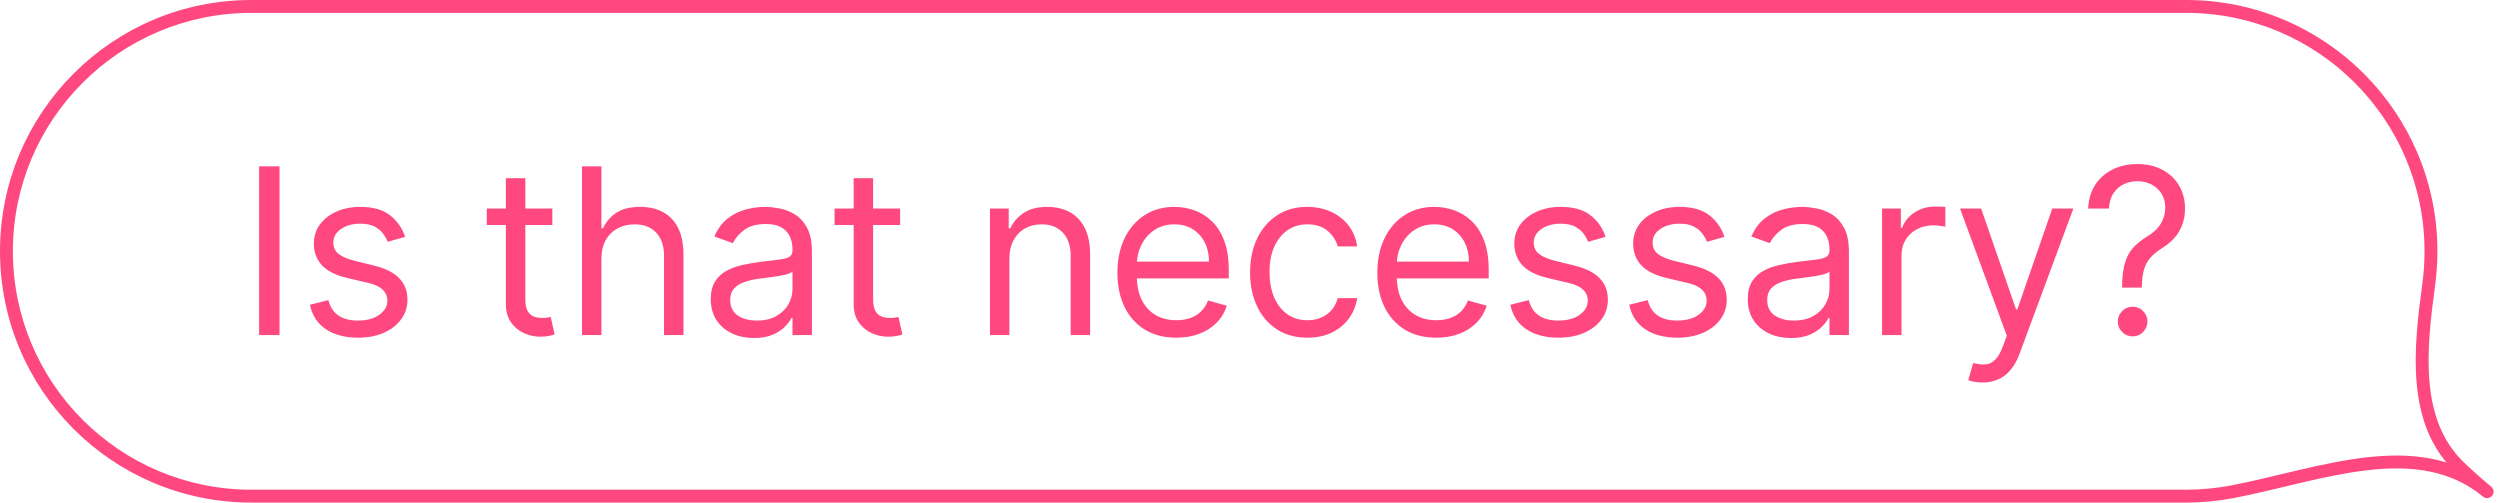 <?xml version="1.0" encoding="UTF-8"?> <svg xmlns="http://www.w3.org/2000/svg" width="388" height="78" viewBox="0 0 388 78" fill="none"> <path d="M386 76.304L385.363 77.076L386 76.304ZM386 76.304L386.901 75.871L386 76.304ZM386 76.304L385.361 77.074L386 76.304ZM385.999 76.303L385.363 77.075L385.999 76.303ZM386 76.303L385.098 76.737L386 76.303ZM381.712 72.486L382.405 71.765L381.712 72.486ZM376.287 39C376.287 18.566 359.721 2 339.287 2V0C360.826 0 378.287 17.461 378.287 39H376.287ZM375.947 44.032C376.171 42.387 376.287 40.707 376.287 39H378.287C378.287 40.798 378.165 42.567 377.929 44.301L375.947 44.032ZM385.363 77.075C383.855 75.831 382.405 74.54 381.019 73.207L382.405 71.765C383.754 73.063 385.166 74.32 386.636 75.532L385.363 77.075ZM385.099 76.737L385.098 76.737L386.901 75.87L386.901 75.871L385.099 76.737ZM339.287 76C341.731 76 344.12 75.763 346.431 75.311L346.815 77.274C344.378 77.75 341.861 78 339.287 78V76ZM39 76H339.287V78H39V76ZM2 39C2 59.434 18.565 76 39 76V78C17.461 78 8.13894e-06 60.539 8.13894e-06 39H2ZM39 2C18.565 2 2 18.566 2 39H8.13894e-06C8.13894e-06 17.461 17.461 0 39 0V2ZM339.287 2H39V0H339.287V2ZM385.363 77.076C380.291 72.894 374.188 72.211 367.52 72.967C364.185 73.346 360.744 74.08 357.258 74.895C353.79 75.705 350.255 76.601 346.815 77.274L346.431 75.311C349.824 74.647 353.284 73.769 356.803 72.947C360.302 72.129 363.837 71.372 367.294 70.98C374.212 70.196 380.964 70.856 386.636 75.533L385.363 77.076ZM386.901 75.871C387.366 76.838 386.188 77.759 385.361 77.074L386.638 75.534C385.812 74.85 384.634 75.77 385.099 76.737L386.901 75.871ZM386.636 75.532C386.747 75.624 386.838 75.739 386.901 75.87L385.098 76.737C385.161 76.867 385.252 76.983 385.363 77.075L386.636 75.532ZM377.929 44.301C377.245 49.338 376.626 54.554 377.065 59.369C377.501 64.165 378.977 68.469 382.405 71.765L381.019 73.207C377.13 69.468 375.536 64.641 375.073 59.55C374.611 54.48 375.265 49.053 375.947 44.032L377.929 44.301Z" fill="#FF487F"></path> <path d="M43.382 25.818V52H40.212V25.818H43.382ZM62.879 36.761L60.169 37.528C59.998 37.077 59.747 36.638 59.415 36.212C59.091 35.777 58.648 35.419 58.085 35.138C57.523 34.856 56.802 34.716 55.925 34.716C54.723 34.716 53.721 34.993 52.92 35.547C52.128 36.092 51.731 36.787 51.731 37.631C51.731 38.381 52.004 38.973 52.55 39.408C53.095 39.842 53.947 40.205 55.106 40.494L58.021 41.21C59.777 41.636 61.085 42.288 61.946 43.166C62.807 44.035 63.237 45.156 63.237 46.528C63.237 47.653 62.913 48.659 62.265 49.545C61.626 50.432 60.731 51.131 59.581 51.642C58.43 52.153 57.092 52.409 55.567 52.409C53.564 52.409 51.906 51.974 50.593 51.105C49.281 50.236 48.45 48.966 48.101 47.295L50.964 46.58C51.237 47.636 51.753 48.429 52.511 48.957C53.278 49.486 54.28 49.75 55.515 49.75C56.922 49.75 58.038 49.452 58.865 48.855C59.7 48.25 60.118 47.526 60.118 46.682C60.118 46 59.879 45.429 59.402 44.969C58.925 44.5 58.192 44.151 57.203 43.92L53.93 43.153C52.132 42.727 50.811 42.067 49.967 41.172C49.132 40.269 48.714 39.139 48.714 37.784C48.714 36.676 49.025 35.696 49.648 34.844C50.278 33.992 51.135 33.322 52.217 32.837C53.308 32.351 54.544 32.108 55.925 32.108C57.868 32.108 59.393 32.534 60.501 33.386C61.618 34.239 62.41 35.364 62.879 36.761ZM85.723 32.364V34.92H75.547V32.364H85.723ZM78.513 27.659H81.53V46.375C81.53 47.227 81.654 47.867 81.901 48.293C82.157 48.71 82.48 48.992 82.873 49.136C83.273 49.273 83.695 49.341 84.138 49.341C84.471 49.341 84.743 49.324 84.956 49.29C85.169 49.247 85.34 49.213 85.468 49.188L86.081 51.898C85.877 51.974 85.591 52.051 85.225 52.128C84.858 52.213 84.394 52.256 83.831 52.256C82.979 52.256 82.144 52.072 81.326 51.706C80.516 51.34 79.843 50.781 79.306 50.031C78.777 49.281 78.513 48.335 78.513 47.193V27.659ZM93.341 40.188V52H90.324V25.818H93.341V35.432H93.596C94.056 34.418 94.747 33.612 95.667 33.016C96.596 32.41 97.832 32.108 99.375 32.108C100.713 32.108 101.885 32.376 102.89 32.913C103.896 33.442 104.676 34.256 105.23 35.355C105.792 36.446 106.074 37.835 106.074 39.523V52H103.057V39.727C103.057 38.168 102.652 36.962 101.842 36.109C101.041 35.249 99.929 34.818 98.505 34.818C97.517 34.818 96.63 35.027 95.846 35.445C95.071 35.862 94.457 36.472 94.005 37.273C93.562 38.074 93.341 39.045 93.341 40.188ZM117.011 52.46C115.767 52.46 114.638 52.226 113.624 51.757C112.61 51.28 111.804 50.594 111.208 49.699C110.611 48.795 110.313 47.705 110.313 46.426C110.313 45.301 110.534 44.389 110.977 43.69C111.421 42.983 112.013 42.429 112.754 42.028C113.496 41.628 114.314 41.33 115.209 41.133C116.112 40.929 117.02 40.767 117.932 40.648C119.125 40.494 120.092 40.379 120.834 40.303C121.584 40.217 122.129 40.077 122.47 39.881C122.82 39.685 122.994 39.344 122.994 38.858V38.756C122.994 37.494 122.649 36.514 121.959 35.815C121.277 35.117 120.242 34.767 118.852 34.767C117.412 34.767 116.283 35.082 115.465 35.713C114.646 36.344 114.071 37.017 113.739 37.733L110.875 36.71C111.386 35.517 112.068 34.588 112.921 33.923C113.781 33.25 114.719 32.781 115.733 32.517C116.756 32.244 117.761 32.108 118.75 32.108C119.381 32.108 120.105 32.185 120.923 32.338C121.75 32.483 122.547 32.785 123.314 33.246C124.09 33.706 124.733 34.401 125.244 35.33C125.756 36.258 126.011 37.503 126.011 39.062V52H122.994V49.341H122.841C122.636 49.767 122.296 50.223 121.818 50.709C121.341 51.195 120.706 51.608 119.913 51.949C119.121 52.29 118.154 52.46 117.011 52.46ZM117.472 49.75C118.665 49.75 119.671 49.516 120.489 49.047C121.315 48.578 121.938 47.973 122.355 47.231C122.781 46.49 122.994 45.71 122.994 44.892V42.131C122.867 42.284 122.585 42.425 122.151 42.553C121.725 42.672 121.23 42.778 120.668 42.872C120.114 42.957 119.573 43.034 119.044 43.102C118.524 43.162 118.102 43.213 117.779 43.256C116.994 43.358 116.261 43.524 115.58 43.754C114.906 43.976 114.361 44.312 113.943 44.764C113.534 45.207 113.33 45.812 113.33 46.58C113.33 47.628 113.717 48.42 114.493 48.957C115.277 49.486 116.27 49.75 117.472 49.75ZM139.698 32.364V34.92H129.522V32.364H139.698ZM132.488 27.659H135.505V46.375C135.505 47.227 135.628 47.867 135.876 48.293C136.131 48.71 136.455 48.992 136.847 49.136C137.248 49.273 137.67 49.341 138.113 49.341C138.445 49.341 138.718 49.324 138.931 49.29C139.144 49.247 139.314 49.213 139.442 49.188L140.056 51.898C139.851 51.974 139.566 52.051 139.199 52.128C138.833 52.213 138.368 52.256 137.806 52.256C136.954 52.256 136.118 52.072 135.3 51.706C134.491 51.34 133.817 50.781 133.28 50.031C132.752 49.281 132.488 48.335 132.488 47.193V27.659ZM156.658 40.188V52H153.641V32.364H156.556V35.432H156.812C157.272 34.435 157.971 33.633 158.908 33.028C159.846 32.415 161.056 32.108 162.539 32.108C163.869 32.108 165.032 32.381 166.029 32.926C167.026 33.463 167.802 34.281 168.356 35.381C168.91 36.472 169.187 37.852 169.187 39.523V52H166.17V39.727C166.17 38.185 165.769 36.983 164.968 36.122C164.167 35.253 163.068 34.818 161.67 34.818C160.707 34.818 159.846 35.027 159.087 35.445C158.337 35.862 157.745 36.472 157.31 37.273C156.876 38.074 156.658 39.045 156.658 40.188ZM182.573 52.409C180.681 52.409 179.049 51.992 177.677 51.156C176.313 50.312 175.26 49.136 174.519 47.628C173.786 46.111 173.42 44.347 173.42 42.335C173.42 40.324 173.786 38.551 174.519 37.017C175.26 35.474 176.292 34.273 177.613 33.412C178.942 32.543 180.493 32.108 182.266 32.108C183.289 32.108 184.299 32.278 185.296 32.619C186.293 32.96 187.201 33.514 188.019 34.281C188.837 35.04 189.489 36.045 189.975 37.298C190.461 38.551 190.704 40.094 190.704 41.926V43.205H175.567V40.597H187.635C187.635 39.489 187.414 38.5 186.971 37.631C186.536 36.761 185.914 36.075 185.104 35.572C184.303 35.07 183.357 34.818 182.266 34.818C181.064 34.818 180.025 35.117 179.147 35.713C178.277 36.301 177.608 37.068 177.14 38.014C176.671 38.96 176.437 39.974 176.437 41.057V42.795C176.437 44.278 176.692 45.535 177.204 46.567C177.723 47.59 178.444 48.369 179.364 48.906C180.285 49.435 181.354 49.699 182.573 49.699C183.366 49.699 184.081 49.588 184.721 49.367C185.368 49.136 185.927 48.795 186.395 48.344C186.864 47.883 187.226 47.312 187.482 46.631L190.397 47.449C190.09 48.438 189.574 49.307 188.85 50.057C188.125 50.798 187.231 51.378 186.165 51.795C185.1 52.205 183.902 52.409 182.573 52.409ZM202.91 52.409C201.069 52.409 199.484 51.974 198.155 51.105C196.825 50.236 195.802 49.038 195.086 47.513C194.371 45.987 194.013 44.244 194.013 42.284C194.013 40.29 194.379 38.53 195.112 37.004C195.854 35.47 196.885 34.273 198.206 33.412C199.535 32.543 201.086 32.108 202.859 32.108C204.24 32.108 205.484 32.364 206.592 32.875C207.7 33.386 208.608 34.102 209.315 35.023C210.023 35.943 210.461 37.017 210.632 38.244H207.615C207.385 37.349 206.873 36.557 206.081 35.867C205.297 35.168 204.24 34.818 202.91 34.818C201.734 34.818 200.703 35.125 199.817 35.739C198.939 36.344 198.253 37.2 197.758 38.308C197.273 39.408 197.03 40.699 197.03 42.182C197.03 43.699 197.268 45.02 197.746 46.145C198.231 47.27 198.913 48.144 199.791 48.766C200.677 49.388 201.717 49.699 202.91 49.699C203.694 49.699 204.406 49.562 205.045 49.29C205.685 49.017 206.226 48.625 206.669 48.114C207.112 47.602 207.427 46.989 207.615 46.273H210.632C210.461 47.432 210.04 48.476 209.366 49.405C208.702 50.325 207.819 51.058 206.72 51.604C205.629 52.141 204.359 52.409 202.91 52.409ZM222.915 52.409C221.023 52.409 219.391 51.992 218.019 51.156C216.655 50.312 215.603 49.136 214.861 47.628C214.128 46.111 213.762 44.347 213.762 42.335C213.762 40.324 214.128 38.551 214.861 37.017C215.603 35.474 216.634 34.273 217.955 33.412C219.285 32.543 220.836 32.108 222.609 32.108C223.631 32.108 224.641 32.278 225.638 32.619C226.636 32.96 227.543 33.514 228.361 34.281C229.18 35.04 229.832 36.045 230.317 37.298C230.803 38.551 231.046 40.094 231.046 41.926V43.205H215.91V40.597H227.978C227.978 39.489 227.756 38.5 227.313 37.631C226.878 36.761 226.256 36.075 225.447 35.572C224.646 35.07 223.7 34.818 222.609 34.818C221.407 34.818 220.367 35.117 219.489 35.713C218.62 36.301 217.951 37.068 217.482 38.014C217.013 38.96 216.779 39.974 216.779 41.057V42.795C216.779 44.278 217.035 45.535 217.546 46.567C218.066 47.59 218.786 48.369 219.707 48.906C220.627 49.435 221.697 49.699 222.915 49.699C223.708 49.699 224.424 49.588 225.063 49.367C225.711 49.136 226.269 48.795 226.738 48.344C227.207 47.883 227.569 47.312 227.825 46.631L230.739 47.449C230.432 48.438 229.917 49.307 229.192 50.057C228.468 50.798 227.573 51.378 226.508 51.795C225.442 52.205 224.245 52.409 222.915 52.409ZM249.185 36.761L246.474 37.528C246.304 37.077 246.053 36.638 245.72 36.212C245.396 35.777 244.953 35.419 244.391 35.138C243.828 34.856 243.108 34.716 242.23 34.716C241.028 34.716 240.027 34.993 239.226 35.547C238.433 36.092 238.037 36.787 238.037 37.631C238.037 38.381 238.31 38.973 238.855 39.408C239.401 39.842 240.253 40.205 241.412 40.494L244.327 41.21C246.082 41.636 247.391 42.288 248.251 43.166C249.112 44.035 249.543 45.156 249.543 46.528C249.543 47.653 249.219 48.659 248.571 49.545C247.932 50.432 247.037 51.131 245.886 51.642C244.736 52.153 243.398 52.409 241.872 52.409C239.869 52.409 238.212 51.974 236.899 51.105C235.587 50.236 234.756 48.966 234.406 47.295L237.27 46.58C237.543 47.636 238.058 48.429 238.817 48.957C239.584 49.486 240.585 49.75 241.821 49.75C243.227 49.75 244.344 49.452 245.17 48.855C246.006 48.25 246.423 47.526 246.423 46.682C246.423 46 246.185 45.429 245.707 44.969C245.23 44.5 244.497 44.151 243.509 43.92L240.236 43.153C238.438 42.727 237.116 42.067 236.273 41.172C235.438 40.269 235.02 39.139 235.02 37.784C235.02 36.676 235.331 35.696 235.953 34.844C236.584 33.992 237.44 33.322 238.523 32.837C239.614 32.351 240.849 32.108 242.23 32.108C244.173 32.108 245.699 32.534 246.807 33.386C247.923 34.239 248.716 35.364 249.185 36.761ZM267.633 36.761L264.923 37.528C264.753 37.077 264.501 36.638 264.169 36.212C263.845 35.777 263.402 35.419 262.839 35.138C262.277 34.856 261.557 34.716 260.679 34.716C259.477 34.716 258.476 34.993 257.674 35.547C256.882 36.092 256.486 36.787 256.486 37.631C256.486 38.381 256.758 38.973 257.304 39.408C257.849 39.842 258.701 40.205 259.861 40.494L262.775 41.21C264.531 41.636 265.839 42.288 266.7 43.166C267.561 44.035 267.991 45.156 267.991 46.528C267.991 47.653 267.667 48.659 267.02 49.545C266.38 50.432 265.486 51.131 264.335 51.642C263.184 52.153 261.846 52.409 260.321 52.409C258.318 52.409 256.66 51.974 255.348 51.105C254.035 50.236 253.204 48.966 252.855 47.295L255.719 46.58C255.991 47.636 256.507 48.429 257.265 48.957C258.032 49.486 259.034 49.75 260.27 49.75C261.676 49.75 262.792 49.452 263.619 48.855C264.454 48.25 264.872 47.526 264.872 46.682C264.872 46 264.633 45.429 264.156 44.969C263.679 44.5 262.946 44.151 261.957 43.92L258.684 43.153C256.886 42.727 255.565 42.067 254.721 41.172C253.886 40.269 253.469 39.139 253.469 37.784C253.469 36.676 253.78 35.696 254.402 34.844C255.032 33.992 255.889 33.322 256.971 32.837C258.062 32.351 259.298 32.108 260.679 32.108C262.622 32.108 264.147 32.534 265.255 33.386C266.372 34.239 267.165 35.364 267.633 36.761ZM277.951 52.46C276.707 52.46 275.578 52.226 274.563 51.757C273.549 51.28 272.744 50.594 272.147 49.699C271.551 48.795 271.252 47.705 271.252 46.426C271.252 45.301 271.474 44.389 271.917 43.69C272.36 42.983 272.953 42.429 273.694 42.028C274.436 41.628 275.254 41.33 276.149 41.133C277.052 40.929 277.96 40.767 278.872 40.648C280.065 40.494 281.032 40.379 281.774 40.303C282.524 40.217 283.069 40.077 283.41 39.881C283.759 39.685 283.934 39.344 283.934 38.858V38.756C283.934 37.494 283.589 36.514 282.899 35.815C282.217 35.117 281.181 34.767 279.792 34.767C278.352 34.767 277.223 35.082 276.404 35.713C275.586 36.344 275.011 37.017 274.678 37.733L271.815 36.71C272.326 35.517 273.008 34.588 273.86 33.923C274.721 33.25 275.659 32.781 276.673 32.517C277.696 32.244 278.701 32.108 279.69 32.108C280.321 32.108 281.045 32.185 281.863 32.338C282.69 32.483 283.487 32.785 284.254 33.246C285.029 33.706 285.673 34.401 286.184 35.33C286.696 36.258 286.951 37.503 286.951 39.062V52H283.934V49.341H283.781C283.576 49.767 283.235 50.223 282.758 50.709C282.281 51.195 281.646 51.608 280.853 51.949C280.061 52.29 279.093 52.46 277.951 52.46ZM278.411 49.75C279.605 49.75 280.61 49.516 281.428 49.047C282.255 48.578 282.877 47.973 283.295 47.231C283.721 46.49 283.934 45.71 283.934 44.892V42.131C283.806 42.284 283.525 42.425 283.09 42.553C282.664 42.672 282.17 42.778 281.607 42.872C281.053 42.957 280.512 43.034 279.984 43.102C279.464 43.162 279.042 43.213 278.718 43.256C277.934 43.358 277.201 43.524 276.519 43.754C275.846 43.976 275.301 44.312 274.883 44.764C274.474 45.207 274.269 45.812 274.269 46.58C274.269 47.628 274.657 48.42 275.433 48.957C276.217 49.486 277.21 49.75 278.411 49.75ZM292.098 52V32.364H295.013V35.33H295.217C295.575 34.358 296.223 33.57 297.16 32.965C298.098 32.359 299.155 32.057 300.331 32.057C300.552 32.057 300.829 32.061 301.162 32.07C301.494 32.078 301.746 32.091 301.916 32.108V35.176C301.814 35.151 301.579 35.112 301.213 35.061C300.855 35.001 300.476 34.972 300.075 34.972C299.121 34.972 298.268 35.172 297.518 35.572C296.777 35.965 296.189 36.51 295.754 37.209C295.328 37.899 295.115 38.688 295.115 39.574V52H292.098ZM307.673 59.364C307.162 59.364 306.706 59.321 306.305 59.236C305.905 59.159 305.628 59.082 305.474 59.006L306.241 56.347C306.974 56.534 307.622 56.602 308.185 56.551C308.747 56.5 309.246 56.249 309.68 55.797C310.124 55.354 310.528 54.633 310.895 53.636L311.457 52.102L304.196 32.364H307.469L312.889 48.011H313.094L318.514 32.364H321.787L313.452 54.864C313.077 55.878 312.612 56.717 312.058 57.382C311.504 58.055 310.861 58.554 310.128 58.878C309.403 59.202 308.585 59.364 307.673 59.364ZM329.347 44.636V44.483C329.364 42.855 329.534 41.56 329.858 40.597C330.182 39.633 330.642 38.854 331.239 38.257C331.835 37.66 332.551 37.111 333.386 36.608C333.889 36.301 334.341 35.939 334.742 35.521C335.142 35.095 335.457 34.605 335.688 34.051C335.926 33.497 336.046 32.883 336.046 32.21C336.046 31.375 335.85 30.651 335.457 30.037C335.065 29.423 334.541 28.95 333.885 28.618C333.229 28.285 332.5 28.119 331.699 28.119C331 28.119 330.327 28.264 329.679 28.554C329.031 28.844 328.49 29.3 328.055 29.922C327.621 30.544 327.369 31.358 327.301 32.364H324.08C324.148 30.915 324.523 29.675 325.205 28.643C325.895 27.612 326.803 26.824 327.928 26.278C329.061 25.733 330.318 25.46 331.699 25.46C333.199 25.46 334.503 25.759 335.611 26.355C336.727 26.952 337.588 27.77 338.193 28.81C338.807 29.849 339.114 31.034 339.114 32.364C339.114 33.301 338.969 34.149 338.679 34.908C338.398 35.666 337.989 36.344 337.452 36.94C336.923 37.537 336.284 38.065 335.534 38.526C334.784 38.994 334.183 39.489 333.732 40.008C333.28 40.52 332.952 41.129 332.747 41.837C332.543 42.544 332.432 43.426 332.415 44.483V44.636H329.347ZM330.983 52.205C330.352 52.205 329.811 51.979 329.359 51.527C328.908 51.075 328.682 50.534 328.682 49.903C328.682 49.273 328.908 48.731 329.359 48.28C329.811 47.828 330.352 47.602 330.983 47.602C331.614 47.602 332.155 47.828 332.607 48.28C333.058 48.731 333.284 49.273 333.284 49.903C333.284 50.321 333.178 50.705 332.965 51.054C332.76 51.403 332.483 51.685 332.134 51.898C331.793 52.102 331.409 52.205 330.983 52.205Z" fill="#FF487F"></path> </svg> 